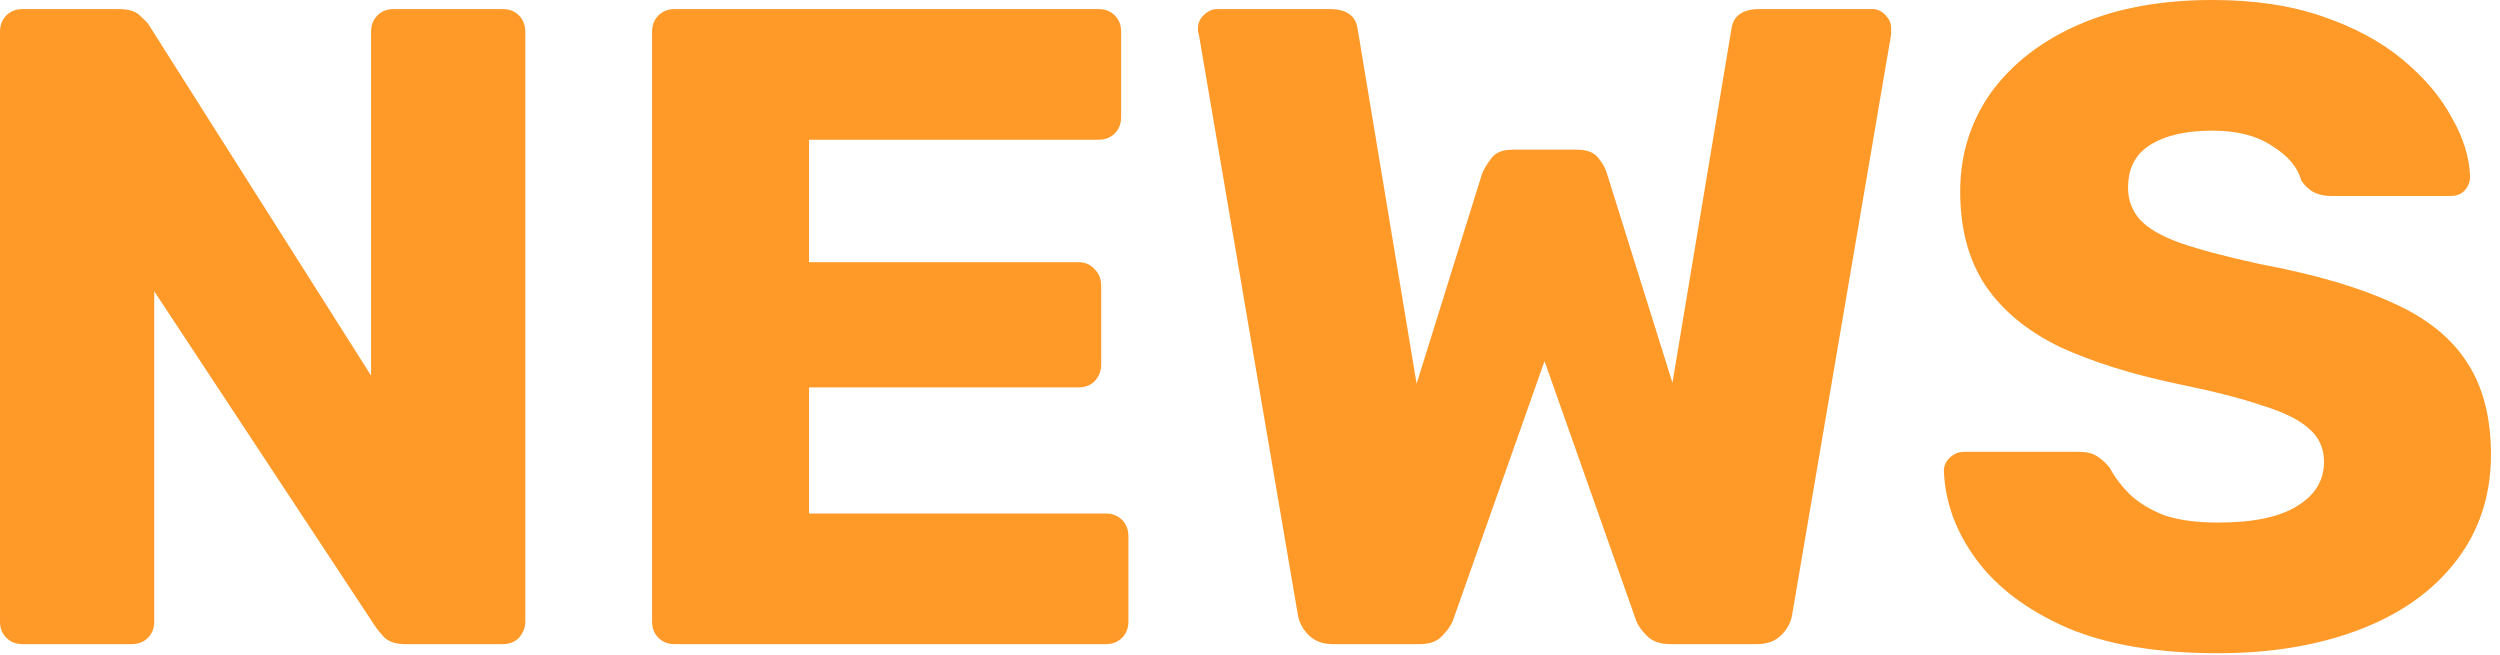 <svg width="248" height="65" viewBox="0 0 248 65" fill="none" xmlns="http://www.w3.org/2000/svg" xmlns:xlink="http://www.w3.org/1999/xlink">
<path d="M2.25 63.9C1.59 63.9 1.05 63.69 0.63 63.27C0.21 62.85 -4.88013e-05 62.31 -4.88013e-05 61.65V3.15C-4.88013e-05 2.49 0.21 1.95 0.63 1.53C1.05 1.11 1.59 0.9 2.25 0.9H11.79C12.81 0.9 13.53 1.14 13.95 1.62C14.43 2.04 14.73 2.37 14.85 2.61L36.81 37.26V3.15C36.81 2.49 37.02 1.95 37.44 1.53C37.86 1.11 38.4 0.9 39.06 0.9H49.86C50.52 0.9 51.06 1.11 51.48 1.53C51.9 1.95 52.11 2.49 52.11 3.15V61.65C52.11 62.25 51.9 62.79 51.48 63.27C51.06 63.69 50.52 63.9 49.86 63.9H40.23C39.27 63.9 38.55 63.66 38.07 63.18C37.65 62.7 37.38 62.37 37.26 62.19L15.3 28.89V61.65C15.3 62.31 15.09 62.85 14.67 63.27C14.25 63.69 13.71 63.9 13.05 63.9H2.25ZM66.938 63.9C66.278 63.9 65.737 63.69 65.317 63.27C64.897 62.85 64.688 62.31 64.688 61.65V3.15C64.688 2.49 64.897 1.95 65.317 1.53C65.737 1.11 66.278 0.9 66.938 0.9H108.967C109.627 0.9 110.167 1.11 110.587 1.53C111.007 1.95 111.217 2.49 111.217 3.15V11.61C111.217 12.27 111.007 12.81 110.587 13.23C110.167 13.65 109.627 13.86 108.967 13.86H80.257V26.01H106.987C107.647 26.01 108.187 26.25 108.607 26.73C109.027 27.15 109.237 27.69 109.237 28.35V36.18C109.237 36.78 109.027 37.32 108.607 37.8C108.187 38.22 107.647 38.43 106.987 38.43H80.257V50.94H109.687C110.347 50.94 110.887 51.15 111.307 51.57C111.727 51.99 111.937 52.53 111.937 53.19V61.65C111.937 62.31 111.727 62.85 111.307 63.27C110.887 63.69 110.347 63.9 109.687 63.9H66.938ZM132.248 63.9C131.228 63.9 130.418 63.6 129.818 63C129.218 62.4 128.858 61.71 128.738 60.93L118.928 3.42C118.868 3.3 118.838 3.18 118.838 3.06C118.838 2.94 118.838 2.85 118.838 2.79C118.838 2.31 119.018 1.89 119.378 1.53C119.798 1.11 120.248 0.9 120.728 0.9H131.888C133.568 0.9 134.498 1.56 134.678 2.88L140.528 38.07L147.008 17.28C147.188 16.8 147.488 16.29 147.908 15.75C148.328 15.15 149.018 14.85 149.978 14.85H156.458C157.478 14.85 158.198 15.15 158.618 15.75C159.038 16.29 159.308 16.8 159.428 17.28L165.908 37.98L171.758 2.88C171.938 1.56 172.868 0.9 174.548 0.9H185.708C186.248 0.9 186.698 1.11 187.058 1.53C187.418 1.89 187.598 2.31 187.598 2.79C187.598 2.85 187.598 2.94 187.598 3.06C187.598 3.18 187.598 3.3 187.598 3.42L177.788 60.93C177.668 61.71 177.308 62.4 176.708 63C176.108 63.6 175.298 63.9 174.278 63.9H165.728C164.708 63.9 163.928 63.63 163.388 63.09C162.848 62.55 162.488 62.04 162.308 61.56L153.218 35.82L144.128 61.56C143.948 62.04 143.588 62.55 143.048 63.09C142.568 63.63 141.818 63.9 140.798 63.9H132.248ZM220.013 64.8C214.013 64.8 209.033 63.96 205.073 62.28C201.113 60.54 198.113 58.29 196.073 55.53C194.033 52.77 192.953 49.83 192.833 46.71C192.833 46.23 193.013 45.81 193.373 45.45C193.793 45.03 194.273 44.82 194.813 44.82H206.153C206.993 44.82 207.623 44.97 208.043 45.27C208.523 45.57 208.943 45.96 209.303 46.44C209.783 47.34 210.443 48.21 211.283 49.05C212.183 49.89 213.323 50.58 214.703 51.12C216.143 51.6 217.913 51.84 220.013 51.84C223.493 51.84 226.103 51.3 227.843 50.22C229.643 49.14 230.543 47.67 230.543 45.81C230.543 44.49 230.063 43.41 229.103 42.57C228.143 41.67 226.583 40.89 224.423 40.23C222.323 39.51 219.503 38.79 215.963 38.07C211.403 37.11 207.503 35.88 204.263 34.38C201.083 32.82 198.653 30.81 196.973 28.35C195.293 25.83 194.453 22.71 194.453 18.99C194.453 15.33 195.473 12.06 197.513 9.18C199.613 6.3 202.523 4.05 206.243 2.43C209.963 0.81 214.373 -0 219.473 -0C223.613 -0 227.243 0.54 230.363 1.62C233.543 2.7 236.213 4.14 238.373 5.94C240.533 7.74 242.153 9.66 243.233 11.7C244.373 13.68 244.973 15.63 245.033 17.55C245.033 18.03 244.853 18.48 244.493 18.9C244.133 19.26 243.683 19.44 243.143 19.44H231.263C230.603 19.44 230.033 19.32 229.553 19.08C229.073 18.84 228.653 18.45 228.293 17.91C227.933 16.59 226.973 15.45 225.413 14.49C223.913 13.47 221.933 12.96 219.473 12.96C216.833 12.96 214.763 13.44 213.263 14.4C211.823 15.3 211.103 16.71 211.103 18.63C211.103 19.83 211.493 20.88 212.273 21.78C213.113 22.68 214.463 23.46 216.323 24.12C218.243 24.78 220.853 25.47 224.153 26.19C229.613 27.21 234.023 28.5 237.383 30.06C240.743 31.56 243.203 33.54 244.763 36C246.323 38.4 247.103 41.43 247.103 45.09C247.103 49.17 245.933 52.71 243.593 55.71C241.313 58.65 238.133 60.9 234.053 62.46C229.973 64.02 225.293 64.8 220.013 64.8Z" fill="#FF9622"/>
<path d="M2.25 63.9C1.59 63.9 1.05 63.69 0.63 63.27C0.21 62.85 -4.88013e-05 62.31 -4.88013e-05 61.65V3.15C-4.88013e-05 2.49 0.21 1.95 0.63 1.53C1.05 1.11 1.59 0.9 2.25 0.9H11.79C12.81 0.9 13.53 1.14 13.95 1.62C14.43 2.04 14.73 2.37 14.85 2.61L36.81 37.26V3.15C36.81 2.49 37.02 1.95 37.44 1.53C37.86 1.11 38.4 0.9 39.06 0.9H49.86C50.52 0.9 51.06 1.11 51.48 1.53C51.9 1.95 52.11 2.49 52.11 3.15V61.65C52.11 62.25 51.9 62.79 51.48 63.27C51.06 63.69 50.52 63.9 49.86 63.9H40.23C39.27 63.9 38.55 63.66 38.07 63.18C37.65 62.7 37.38 62.37 37.26 62.19L15.3 28.89V61.65C15.3 62.31 15.09 62.85 14.67 63.27C14.25 63.69 13.71 63.9 13.05 63.9H2.25ZM66.938 63.9C66.278 63.9 65.737 63.69 65.317 63.27C64.897 62.85 64.688 62.31 64.688 61.65V3.15C64.688 2.49 64.897 1.95 65.317 1.53C65.737 1.11 66.278 0.9 66.938 0.9H108.967C109.627 0.9 110.167 1.11 110.587 1.53C111.007 1.95 111.217 2.49 111.217 3.15V11.61C111.217 12.27 111.007 12.81 110.587 13.23C110.167 13.65 109.627 13.86 108.967 13.86H80.257V26.01H106.987C107.647 26.01 108.187 26.25 108.607 26.73C109.027 27.15 109.237 27.69 109.237 28.35V36.18C109.237 36.78 109.027 37.32 108.607 37.8C108.187 38.22 107.647 38.43 106.987 38.43H80.257V50.94H109.687C110.347 50.94 110.887 51.15 111.307 51.57C111.727 51.99 111.937 52.53 111.937 53.19V61.65C111.937 62.31 111.727 62.85 111.307 63.27C110.887 63.69 110.347 63.9 109.687 63.9H66.938ZM132.248 63.9C131.228 63.9 130.418 63.6 129.818 63C129.218 62.4 128.858 61.71 128.738 60.93L118.928 3.42C118.868 3.3 118.838 3.18 118.838 3.06C118.838 2.94 118.838 2.85 118.838 2.79C118.838 2.31 119.018 1.89 119.378 1.53C119.798 1.11 120.248 0.9 120.728 0.9H131.888C133.568 0.9 134.498 1.56 134.678 2.88L140.528 38.07L147.008 17.28C147.188 16.8 147.488 16.29 147.908 15.75C148.328 15.15 149.018 14.85 149.978 14.85H156.458C157.478 14.85 158.198 15.15 158.618 15.75C159.038 16.29 159.308 16.8 159.428 17.28L165.908 37.98L171.758 2.88C171.938 1.56 172.868 0.9 174.548 0.9H185.708C186.248 0.9 186.698 1.11 187.058 1.53C187.418 1.89 187.598 2.31 187.598 2.79C187.598 2.85 187.598 2.94 187.598 3.06C187.598 3.18 187.598 3.3 187.598 3.42L177.788 60.93C177.668 61.71 177.308 62.4 176.708 63C176.108 63.6 175.298 63.9 174.278 63.9H165.728C164.708 63.9 163.928 63.63 163.388 63.09C162.848 62.55 162.488 62.04 162.308 61.56L153.218 35.82L144.128 61.56C143.948 62.04 143.588 62.55 143.048 63.09C142.568 63.63 141.818 63.9 140.798 63.9H132.248ZM220.013 64.8C214.013 64.8 209.033 63.96 205.073 62.28C201.113 60.54 198.113 58.29 196.073 55.53C194.033 52.77 192.953 49.83 192.833 46.71C192.833 46.23 193.013 45.81 193.373 45.45C193.793 45.03 194.273 44.82 194.813 44.82H206.153C206.993 44.82 207.623 44.97 208.043 45.27C208.523 45.57 208.943 45.96 209.303 46.44C209.783 47.34 210.443 48.21 211.283 49.05C212.183 49.89 213.323 50.58 214.703 51.12C216.143 51.6 217.913 51.84 220.013 51.84C223.493 51.84 226.103 51.3 227.843 50.22C229.643 49.14 230.543 47.67 230.543 45.81C230.543 44.49 230.063 43.41 229.103 42.57C228.143 41.67 226.583 40.89 224.423 40.23C222.323 39.51 219.503 38.79 215.963 38.07C211.403 37.11 207.503 35.88 204.263 34.38C201.083 32.82 198.653 30.81 196.973 28.35C195.293 25.83 194.453 22.71 194.453 18.99C194.453 15.33 195.473 12.06 197.513 9.18C199.613 6.3 202.523 4.05 206.243 2.43C209.963 0.81 214.373 -0 219.473 -0C223.613 -0 227.243 0.54 230.363 1.62C233.543 2.7 236.213 4.14 238.373 5.94C240.533 7.74 242.153 9.66 243.233 11.7C244.373 13.68 244.973 15.63 245.033 17.55C245.033 18.03 244.853 18.48 244.493 18.9C244.133 19.26 243.683 19.44 243.143 19.44H231.263C230.603 19.44 230.033 19.32 229.553 19.08C229.073 18.84 228.653 18.45 228.293 17.91C227.933 16.59 226.973 15.45 225.413 14.49C223.913 13.47 221.933 12.96 219.473 12.96C216.833 12.96 214.763 13.44 213.263 14.4C211.823 15.3 211.103 16.71 211.103 18.63C211.103 19.83 211.493 20.88 212.273 21.78C213.113 22.68 214.463 23.46 216.323 24.12C218.243 24.78 220.853 25.47 224.153 26.19C229.613 27.21 234.023 28.5 237.383 30.06C240.743 31.56 243.203 33.54 244.763 36C246.323 38.4 247.103 41.43 247.103 45.09C247.103 49.17 245.933 52.71 243.593 55.71C241.313 58.65 238.133 60.9 234.053 62.46C229.973 64.02 225.293 64.8 220.013 64.8Z" fill="url(#pattern0_198_473)" fill-opacity="0.46"/>
<defs>
<pattern id="pattern0_198_473" patternUnits="userSpaceOnUse" patternTransform="matrix(28 0 0 28 -6.3 -20.1)" preserveAspectRatio="none" viewBox="0 0 40 40" width="1" height="1">
<g id="pattern0_198_473_inner">
<path d="M5 10C5 7.231 7.254 5 10 5C7.228 5 5 2.769 5 0C5 2.769 2.746 5 0 5C2.772 5 5 7.231 5 10Z" fill="white"/>
<path d="M25 30C25 27.231 27.254 25 30 25C27.228 25 25 22.769 25 20C25 22.769 22.746 25 20 25C22.772 25 25 27.231 25 30Z" fill="white"/>
</g>
</pattern></defs>
</svg>

